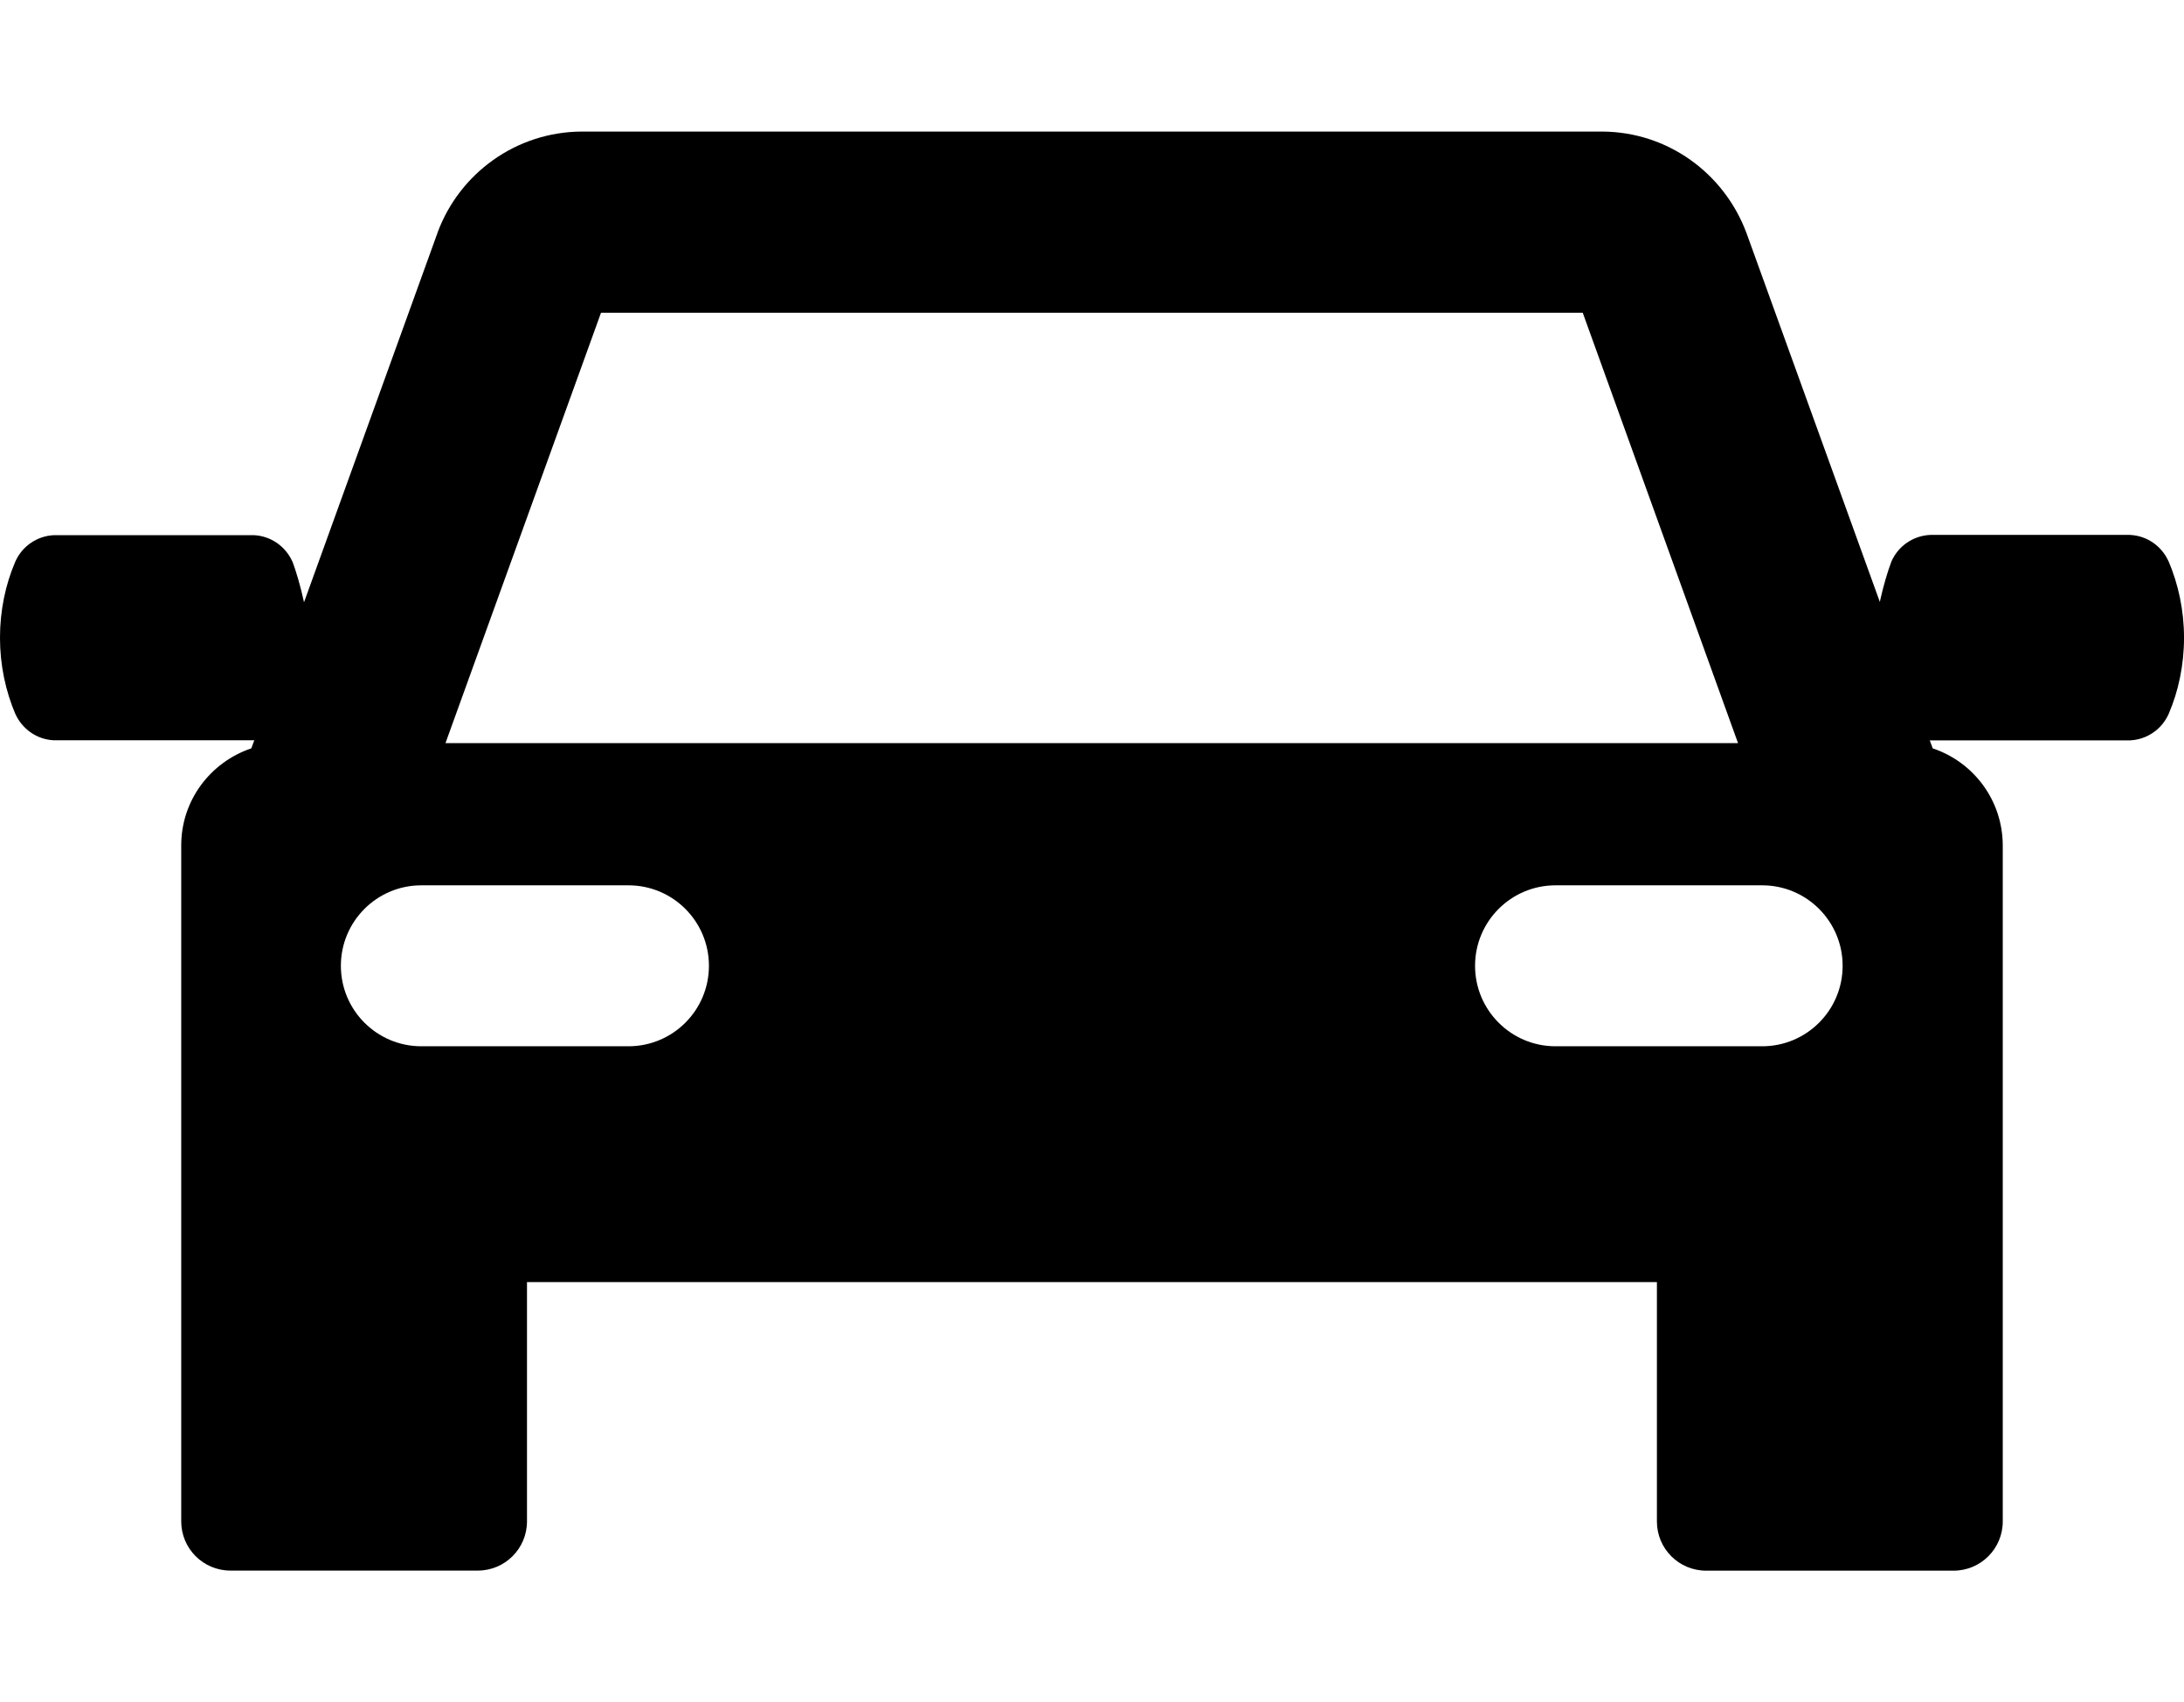 <!-- Generated by IcoMoon.io -->
<svg version="1.1" xmlns="http://www.w3.org/2000/svg" width="1314" height="1024" viewBox="0 0 1314 1024">
<g id="icomoon-ignore">
</g>
<path d="M1304.833 337.957c-4.044-9.261-12.932-15.712-23.376-16.168l-0.056-0.002h-120.064c-10.5 0.458-19.388 6.908-23.365 15.998l-0.067 0.172c-2.43 6.513-4.798 14.614-6.635 22.915l-0.24 1.291-80.22-221.876c-13.352-35.916-47.3-61.058-87.133-61.146h-613.402c-39.855 0.096-73.807 25.258-86.934 60.551l-0.21 0.642-80.22 221.973c-2.080-9.596-4.447-17.697-7.306-25.564l0.431 1.357c-4.044-9.261-12.932-15.712-23.376-16.168l-0.056-0.002h-120.064c-10.5 0.458-19.388 6.908-23.365 15.998l-0.067 0.172c-5.764 13.448-9.116 29.099-9.116 45.532s3.352 32.084 9.408 46.306l-0.293-0.774c4.044 9.261 12.932 15.712 23.376 16.168l0.056 0.002h120.452l-1.791 4.842c-24.698 8.368-42.158 31.337-42.168 58.385v406.669c0 16.337 13.244 29.58 29.58 29.58v0h148.87c16.337 0 29.58-13.244 29.58-29.58v0-143.98h679.814v144.029c0 16.337 13.244 29.58 29.58 29.58v0h148.918c16.337 0 29.58-13.244 29.58-29.58v0-406.668c-0.018-27.033-17.45-49.989-41.686-58.258l-0.434-0.128-1.791-4.842h120.403c10.5-0.458 19.388-6.908 23.365-15.998l0.067-0.172c5.775-13.459 9.132-29.123 9.132-45.571 0-16.493-3.376-32.196-9.473-46.459l0.293 0.772zM361.605 188.119h590.637l93.437 258.913h-777.657zM378.066 629.403h-124.566c-26.738 0-48.412-21.676-48.412-48.412s21.676-48.412 48.412-48.412v0h124.615c26.738 0 48.412 21.676 48.412 48.412s-21.676 48.412-48.412 48.412v0zM1060.397 629.403h-124.518c-26.738 0-48.412-21.676-48.412-48.412s21.676-48.412 48.412-48.412v0h124.324c26.738 0 48.412 21.676 48.412 48.412s-21.676 48.412-48.412 48.412v0z"></path>
</svg>

